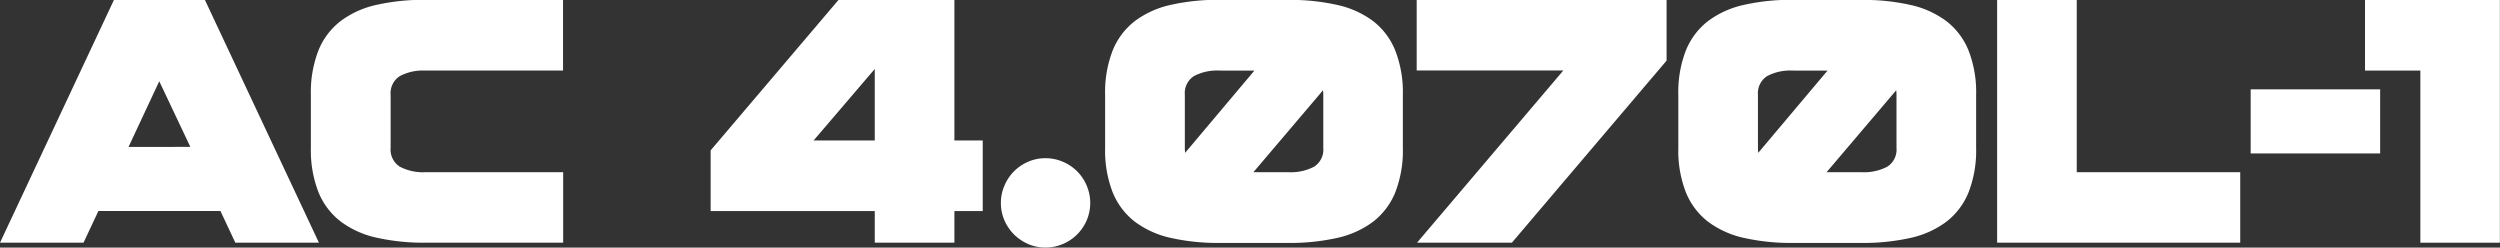 <svg id="Lager_1" data-name="Lager 1" xmlns="http://www.w3.org/2000/svg" viewBox="0 0 617.85 61.2"><rect x="0" y="0" width="617.85" height="61.2" fill="#333333" stroke="none"/><defs><style>.cls-1{fill:#fff;}</style></defs><path class="cls-1" d="M64.82,44,93,104H72.34l-3.68-7.84H38.5L34.82,104H14.18L42.34,44Zm-3.6,36.32L53.54,64.1l-7.6,16.24Z" transform="translate(-14.18 -44.02)"/><path class="cls-1" d="M119.25,61.46A12.22,12.22,0,0,0,113,62.82a5,5,0,0,0-2.28,4.64V80.58A5,5,0,0,0,113,85.22a12.33,12.33,0,0,0,6.28,1.36h34.08V104H119.25a53.07,53.07,0,0,1-12-1.24,23.11,23.11,0,0,1-8.88-4,17.42,17.42,0,0,1-5.48-7.24,28.41,28.41,0,0,1-1.88-11V67.46a28.38,28.38,0,0,1,1.88-11,17.36,17.36,0,0,1,5.48-7.24,23,23,0,0,1,8.88-4,52.51,52.51,0,0,1,12-1.24h34.08V61.46Z" transform="translate(-14.18 -44.02)"/><path class="cls-1" d="M250.05,96.18V104H230.37V96.18H189.81v-15L221.41,44h28.64V78.74h7V96.18ZM230.37,78.74V61.06L215.25,78.74Z" transform="translate(-14.18 -44.02)"/><path class="cls-1" d="M261.54,94.18a10.61,10.61,0,0,1,.88-4.28A11.05,11.05,0,0,1,268.26,84a10.53,10.53,0,0,1,4.32-.88,10.65,10.65,0,0,1,4.28.88,10.95,10.95,0,0,1,5.88,5.88,10.95,10.95,0,0,1,0,8.6,11.05,11.05,0,0,1-5.88,5.84,10.82,10.82,0,0,1-4.28.88,10.69,10.69,0,0,1-4.32-.88,11.57,11.57,0,0,1-3.48-2.36,11.39,11.39,0,0,1-2.36-3.48A10.6,10.6,0,0,1,261.54,94.18Z" transform="translate(-14.18 -44.02)"/><path class="cls-1" d="M332.66,44a52.51,52.51,0,0,1,12,1.24,23,23,0,0,1,8.88,4A17.36,17.36,0,0,1,359,56.5a28.38,28.38,0,0,1,1.88,11V80.58a28.41,28.41,0,0,1-1.88,11,17.42,17.42,0,0,1-5.48,7.24,23.11,23.11,0,0,1-8.88,4,53.07,53.07,0,0,1-12,1.24H315.54a53.07,53.07,0,0,1-12-1.24,23.11,23.11,0,0,1-8.88-4,17.42,17.42,0,0,1-5.48-7.24,28.41,28.41,0,0,1-1.88-11V67.46a28.38,28.38,0,0,1,1.88-11,17.36,17.36,0,0,1,5.48-7.24,23,23,0,0,1,8.88-4,52.51,52.51,0,0,1,12-1.24ZM315.54,61.46a12.22,12.22,0,0,0-6.28,1.36A5,5,0,0,0,307,67.46V80.58a7,7,0,0,0,.08,1.2l17.12-20.32Zm17.12,25.12a12.33,12.33,0,0,0,6.28-1.36,5,5,0,0,0,2.28-4.64V67.46a6.29,6.29,0,0,0-.08-1.12l-17.2,20.24Z" transform="translate(-14.18 -44.02)"/><path class="cls-1" d="M426.06,44v15l-38.24,45H364.38l36.16-42.56H364.3V44Z" transform="translate(-14.18 -44.02)"/><path class="cls-1" d="M474.32,44a52.51,52.51,0,0,1,12,1.24,23,23,0,0,1,8.88,4,17.36,17.36,0,0,1,5.48,7.24,28.38,28.38,0,0,1,1.88,11V80.58a28.41,28.41,0,0,1-1.88,11,17.42,17.42,0,0,1-5.48,7.24,23.11,23.11,0,0,1-8.88,4,53.07,53.07,0,0,1-12,1.24H457.2a53.07,53.07,0,0,1-12-1.24,23.11,23.11,0,0,1-8.88-4,17.42,17.42,0,0,1-5.48-7.24,28.41,28.41,0,0,1-1.88-11V67.46a28.38,28.38,0,0,1,1.88-11,17.36,17.36,0,0,1,5.48-7.24,23,23,0,0,1,8.88-4,52.51,52.51,0,0,1,12-1.24ZM457.2,61.46a12.22,12.22,0,0,0-6.28,1.36,5,5,0,0,0-2.28,4.64V80.58a7,7,0,0,0,.08,1.2l17.12-20.32Zm17.12,25.12a12.33,12.33,0,0,0,6.28-1.36,5,5,0,0,0,2.28-4.64V67.46a6.29,6.29,0,0,0-.08-1.12L465.6,86.58Z" transform="translate(-14.18 -44.02)"/><path class="cls-1" d="M527.43,86.58h40.4V104H507.75V44h19.68Z" transform="translate(-14.18 -44.02)"/><path class="cls-1" d="M602.41,66.1V81.94h-32V66.1Z" transform="translate(-14.18 -44.02)"/><path class="cls-1" d="M632,44v60H612.35V61.46H598.67V44Z" transform="translate(-14.18 -44.02)"/></svg>